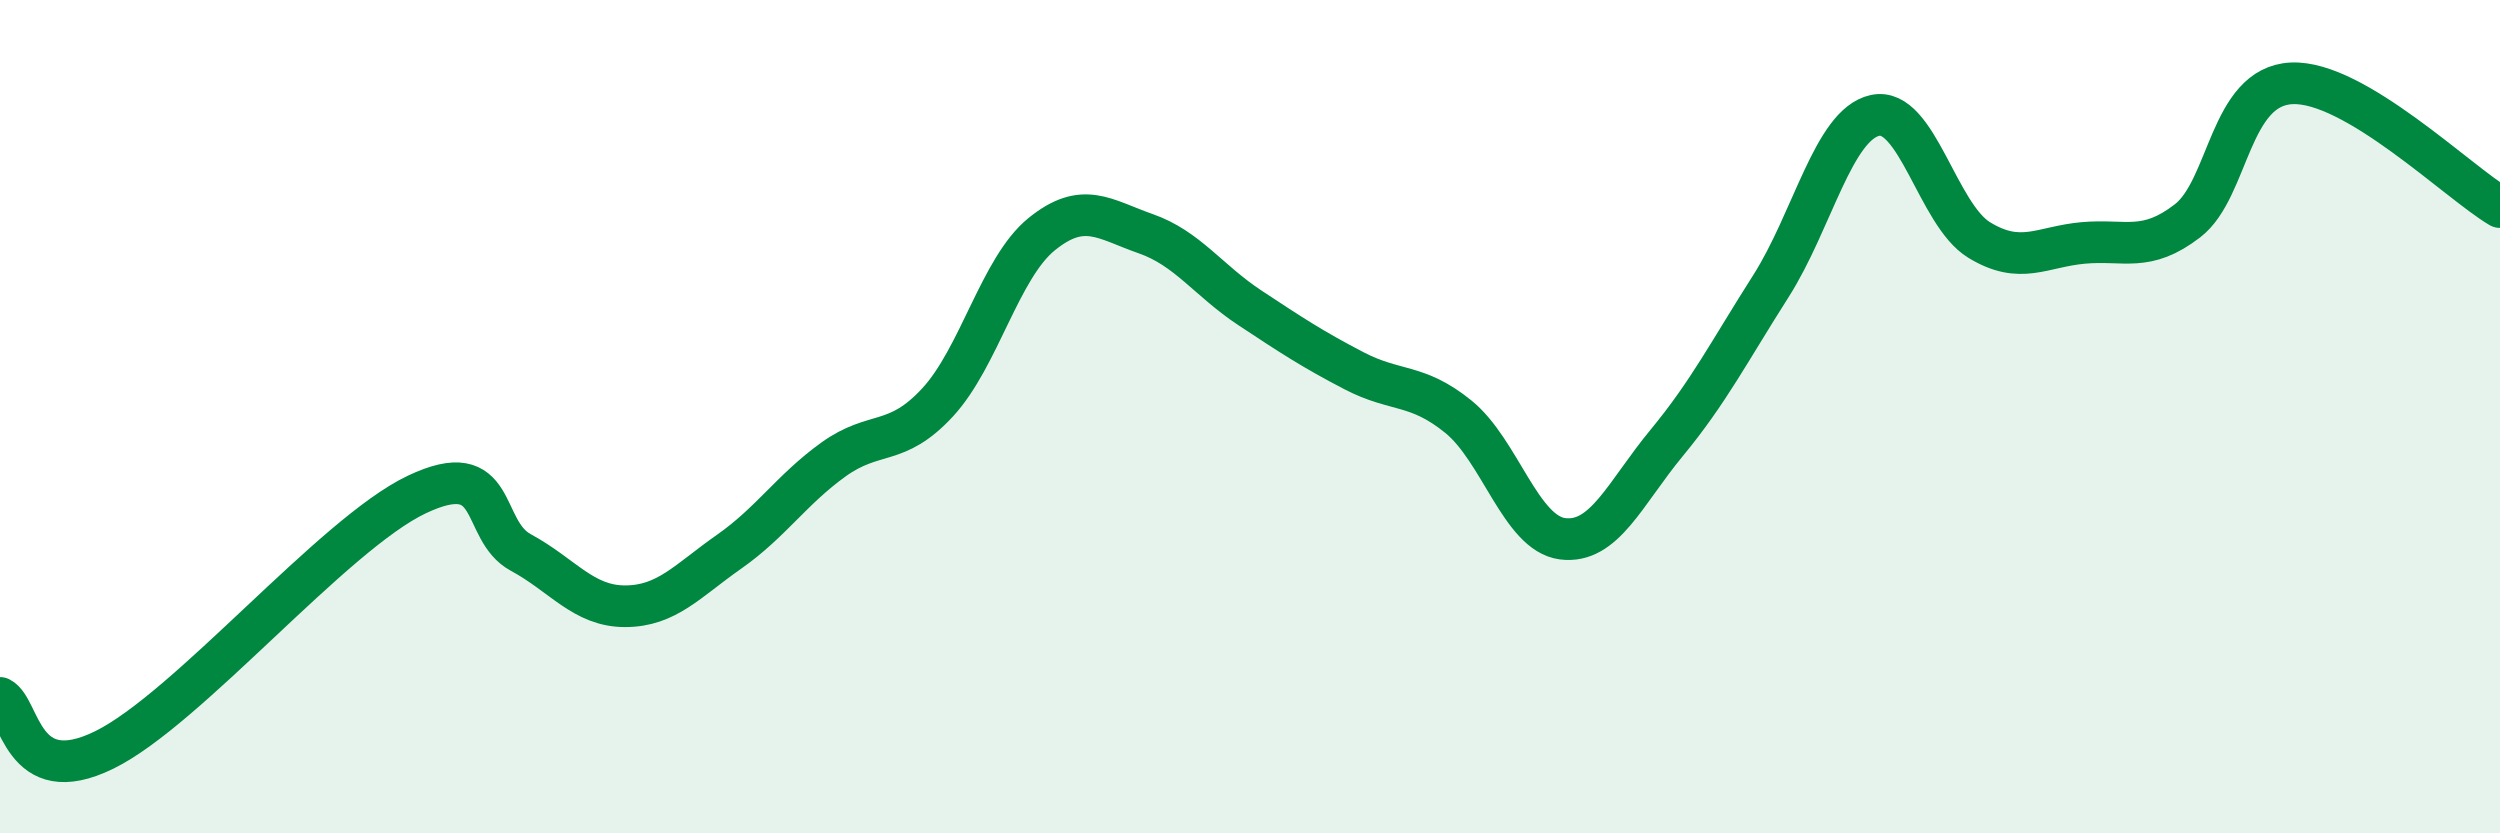 
    <svg width="60" height="20" viewBox="0 0 60 20" xmlns="http://www.w3.org/2000/svg">
      <path
        d="M 0,16.75 C 0.5,17 0.5,18.98 2.5,18 C 4.5,17.02 8,12.82 10,11.87 C 12,10.92 11.5,12.72 12.5,13.26 C 13.5,13.8 14,14.55 15,14.55 C 16,14.55 16.5,13.94 17.5,13.24 C 18.5,12.54 19,11.75 20,11.03 C 21,10.31 21.5,10.74 22.5,9.66 C 23.5,8.58 24,6.43 25,5.62 C 26,4.81 26.5,5.26 27.5,5.61 C 28.5,5.96 29,6.73 30,7.39 C 31,8.05 31.5,8.38 32.5,8.9 C 33.5,9.42 34,9.19 35,10 C 36,10.81 36.5,12.8 37.5,12.93 C 38.5,13.06 39,11.84 40,10.63 C 41,9.42 41.5,8.44 42.5,6.87 C 43.5,5.3 44,2.99 45,2.77 C 46,2.55 46.5,5.15 47.5,5.76 C 48.5,6.37 49,5.92 50,5.83 C 51,5.74 51.5,6.07 52.5,5.3 C 53.5,4.53 53.5,2.07 55,2 C 56.5,1.93 59,4.38 60,4.97L60 20L0 20Z"
        fill="#008740"
        opacity="0.1"
        stroke-linecap="round"
        stroke-linejoin="round"
      />
      <path
        d="M 0,16.75 C 0.5,17 0.5,18.98 2.5,18 C 4.5,17.02 8,12.82 10,11.87 C 12,10.92 11.5,12.72 12.5,13.26 C 13.5,13.8 14,14.55 15,14.55 C 16,14.55 16.5,13.94 17.5,13.24 C 18.5,12.54 19,11.75 20,11.03 C 21,10.31 21.5,10.74 22.5,9.66 C 23.5,8.58 24,6.43 25,5.62 C 26,4.81 26.5,5.26 27.5,5.61 C 28.5,5.96 29,6.73 30,7.39 C 31,8.05 31.5,8.38 32.5,8.9 C 33.5,9.42 34,9.19 35,10 C 36,10.81 36.5,12.8 37.5,12.93 C 38.5,13.06 39,11.84 40,10.63 C 41,9.42 41.5,8.44 42.5,6.87 C 43.5,5.3 44,2.99 45,2.77 C 46,2.55 46.5,5.15 47.5,5.76 C 48.5,6.37 49,5.92 50,5.83 C 51,5.74 51.5,6.07 52.5,5.3 C 53.5,4.53 53.5,2.07 55,2 C 56.5,1.93 59,4.38 60,4.97"
        stroke="#008740"
        stroke-width="1"
        fill="none"
        stroke-linecap="round"
        stroke-linejoin="round"
      />
    </svg>
  